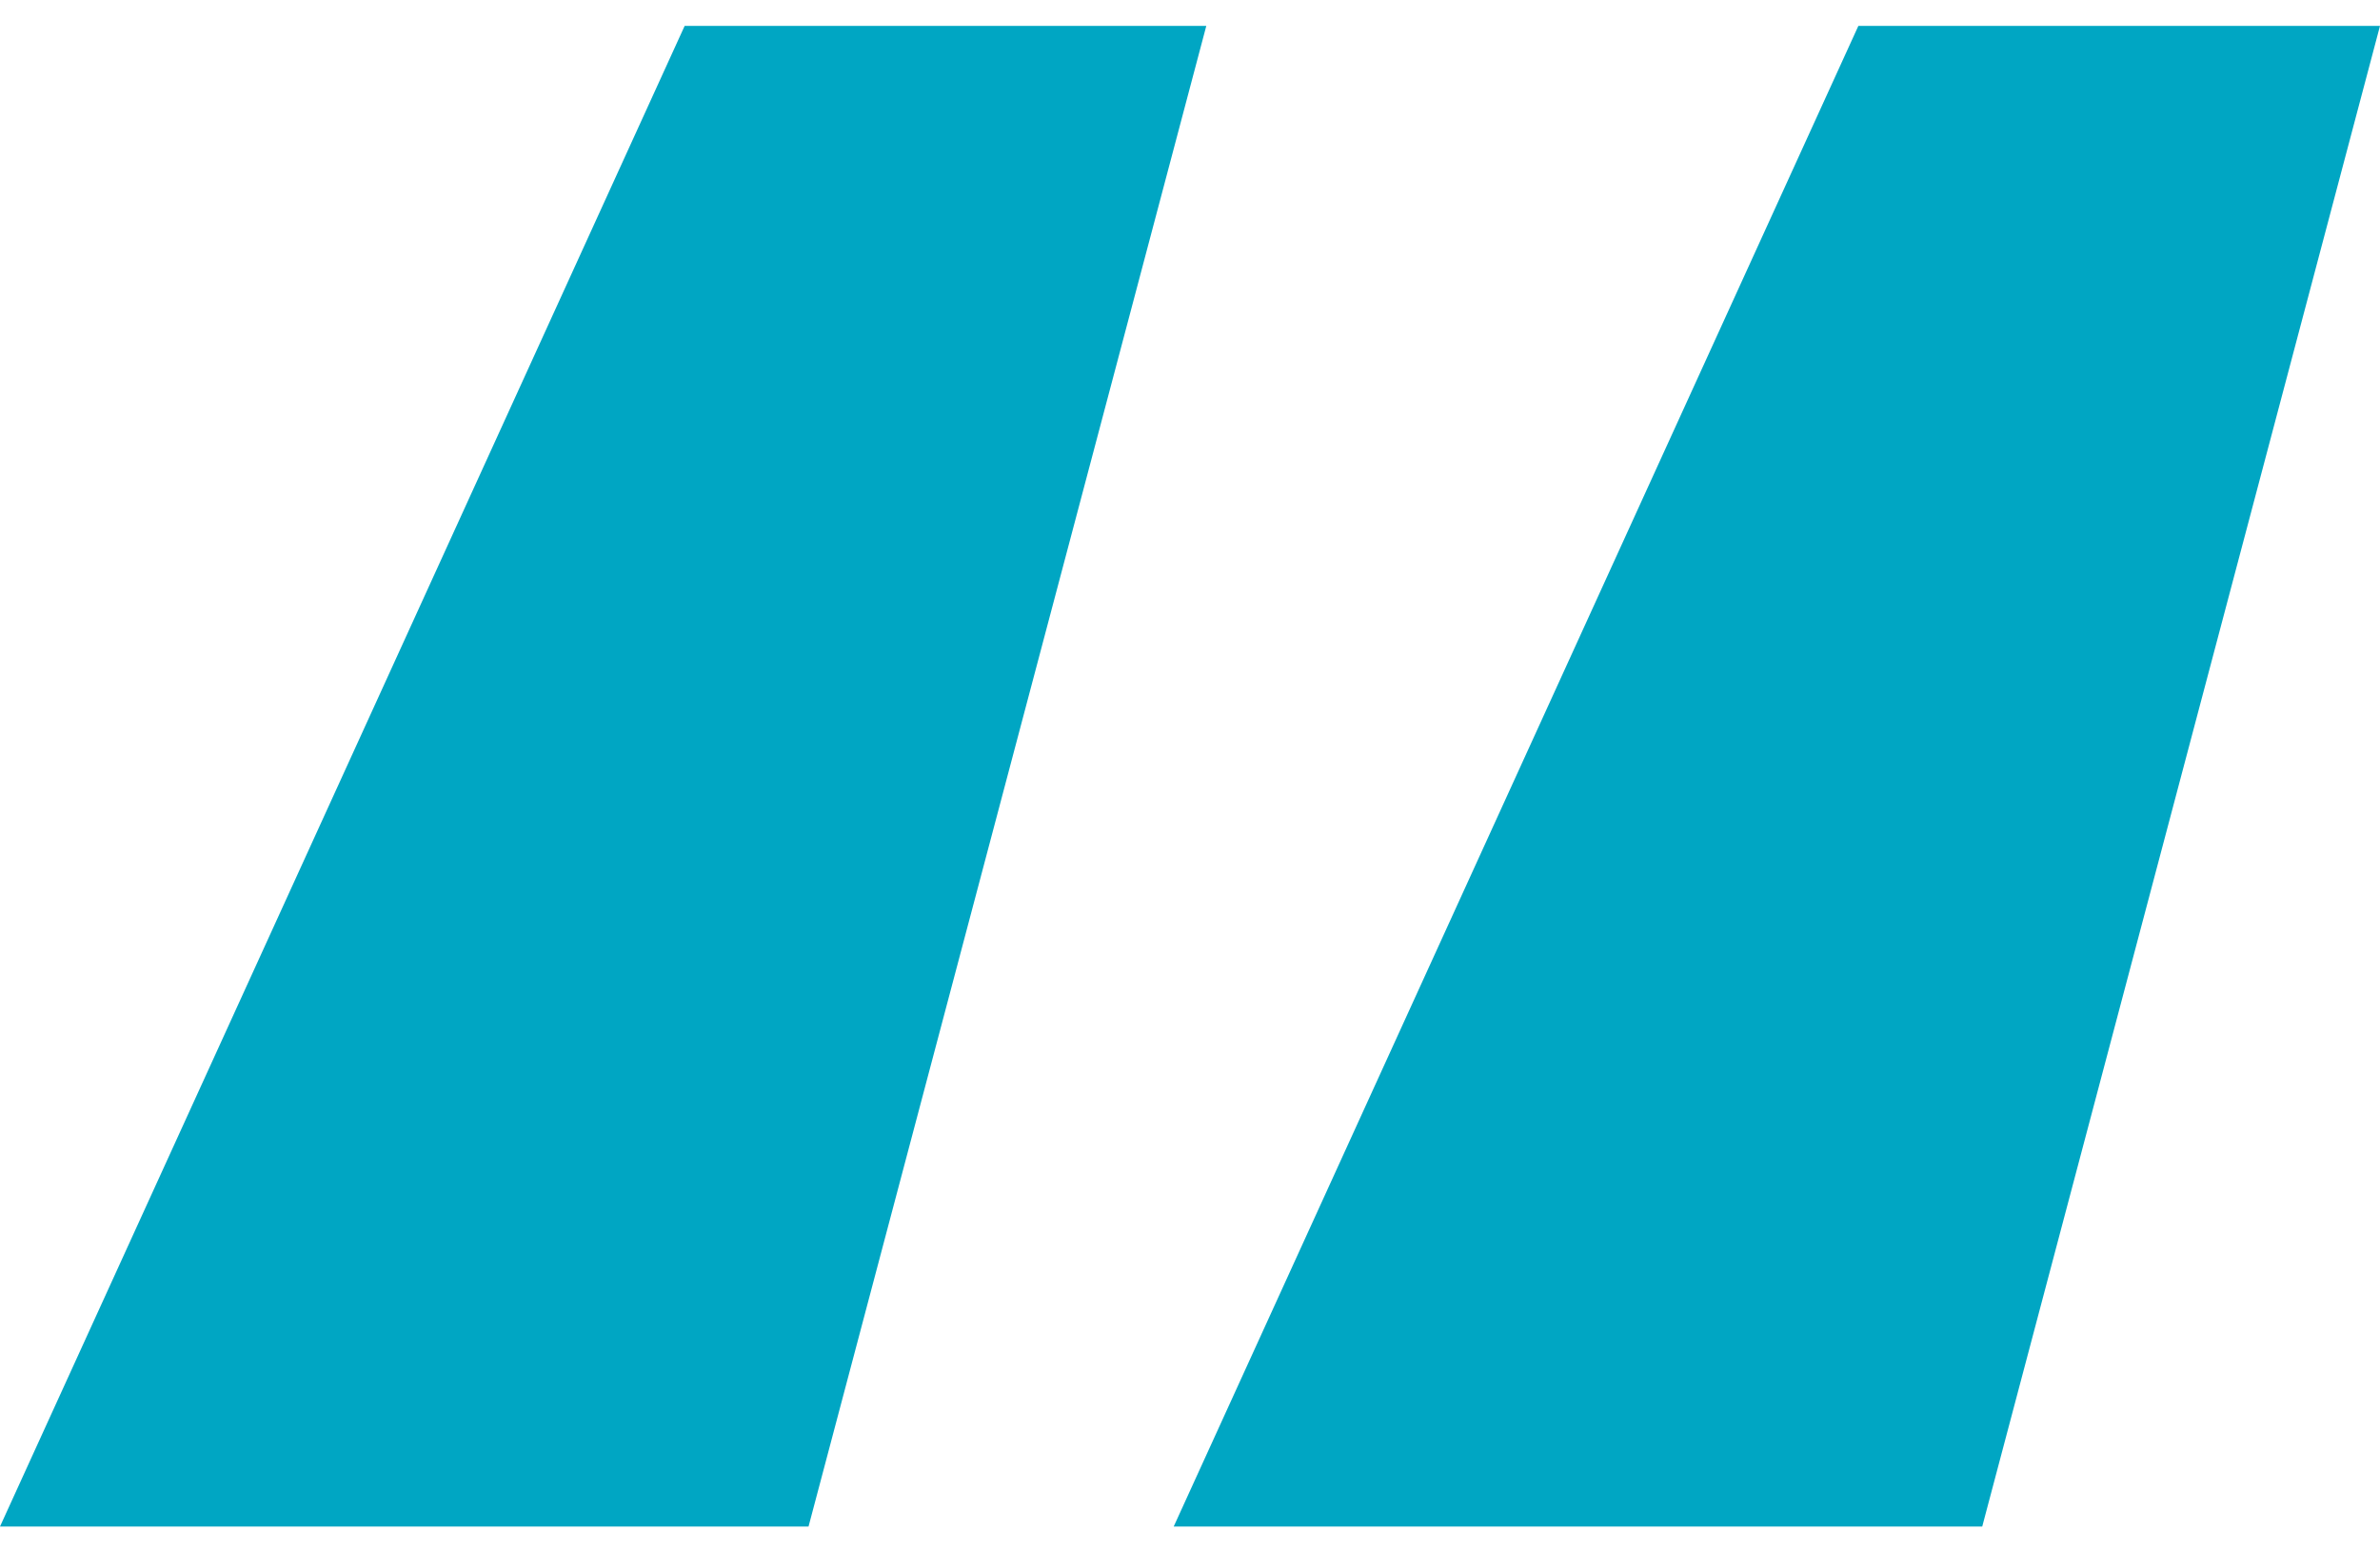 <svg width="46" height="30" viewBox="0 0 46 30" fill="none" xmlns="http://www.w3.org/2000/svg">
<path id="&#226;&#128;&#156;" d="M15.627 29.5H0L13.233 0.5H23.315L15.627 29.5ZM38.312 29.5H22.685L35.918 0.5H46L38.312 29.5Z" fill="#00A6C3"/>
</svg>
